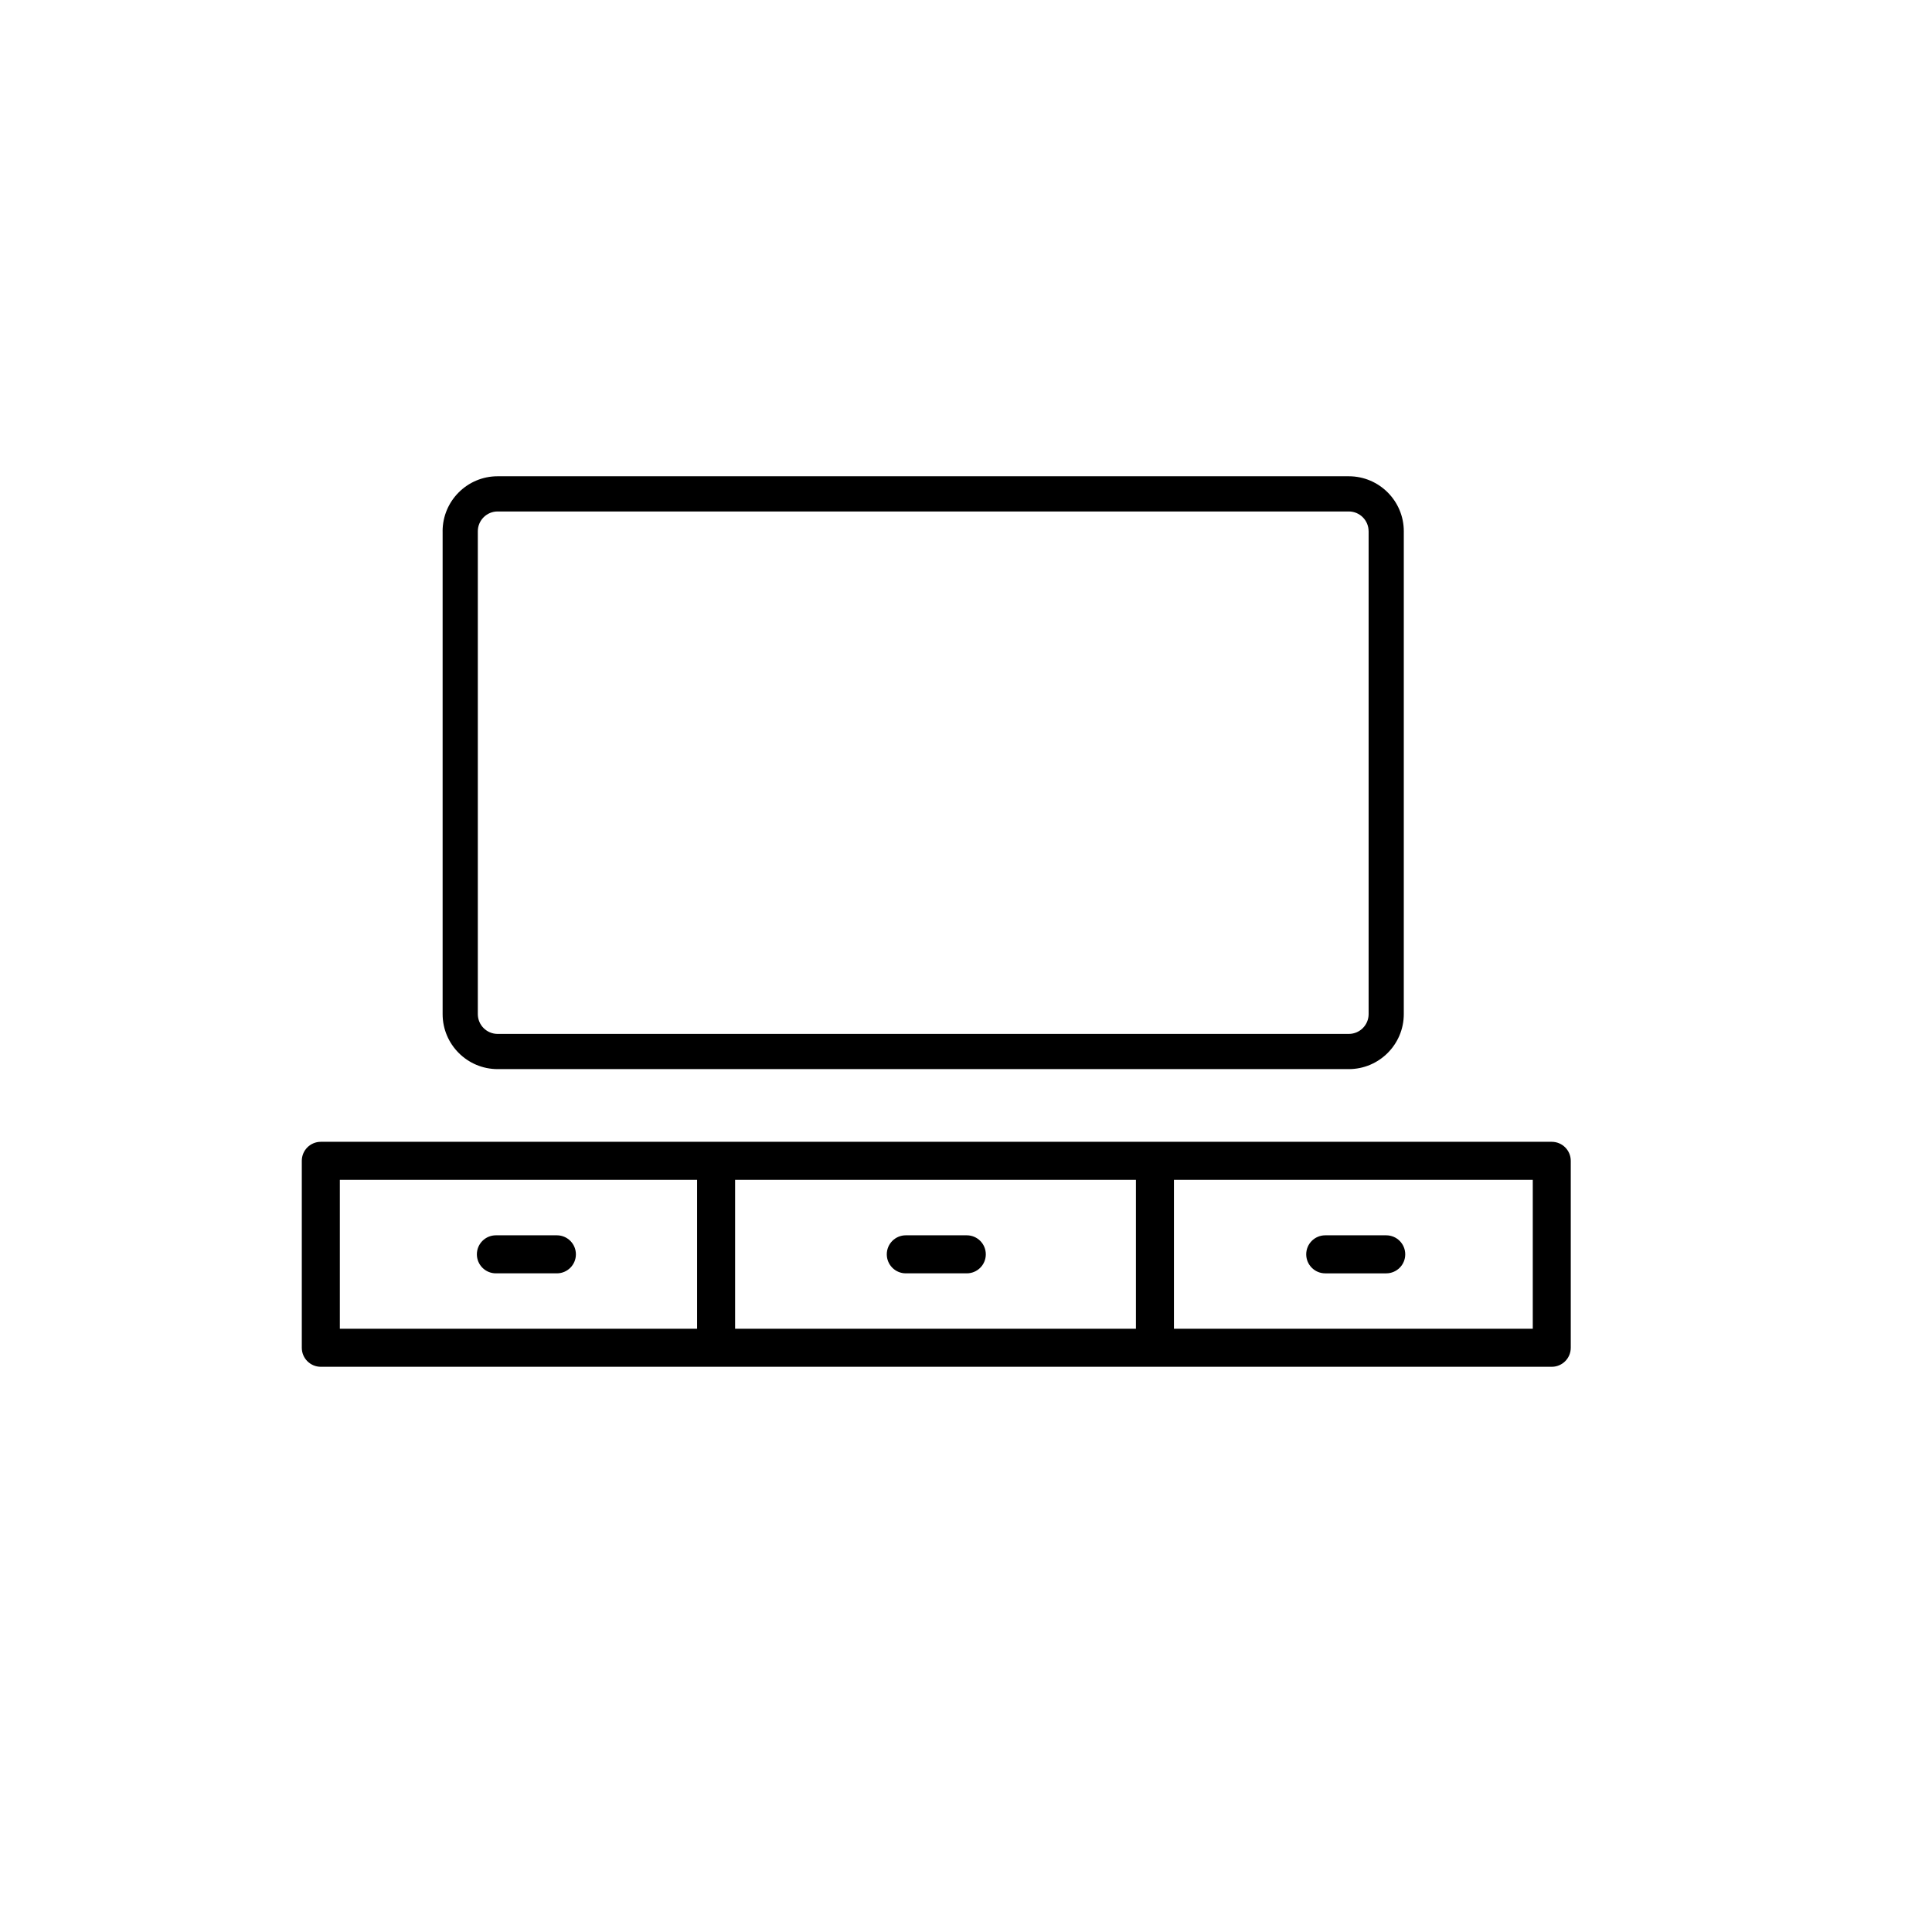 <?xml version="1.0" encoding="UTF-8"?>
<!-- Uploaded to: SVG Repo, www.svgrepo.com, Generator: SVG Repo Mixer Tools -->
<svg fill="#000000" width="800px" height="800px" version="1.1" viewBox="144 144 512 512" xmlns="http://www.w3.org/2000/svg">
 <g>
  <path d="m223.98 451.63v49.543c0 2.781 2.254 5.039 5.039 5.039h326.21c2.781 0 5.039-2.254 5.039-5.039v-49.543c0-2.781-2.254-5.039-5.039-5.039h-326.21c-2.785 0.004-5.039 2.258-5.039 5.039zm114.83 44.504v-39.465h106.22v39.465zm211.39 0h-95.094v-39.465h95.094zm-316.14-39.465h94.676v39.465h-94.676z"/>
  <path d="m400.21 471.37h-16.164c-2.781 0-5.039 2.254-5.039 5.039 0 2.781 2.254 5.039 5.039 5.039h16.164c2.781 0 5.039-2.254 5.039-5.039 0-2.781-2.254-5.039-5.039-5.039z"/>
  <path d="m291.58 471.37h-16.164c-2.781 0-5.039 2.254-5.039 5.039 0 2.781 2.254 5.039 5.039 5.039h16.164c2.781 0 5.039-2.254 5.039-5.039 0-2.781-2.258-5.039-5.039-5.039z"/>
  <path d="m495.2 481.45h16.164c2.781 0 5.039-2.254 5.039-5.039 0-2.781-2.254-5.039-5.039-5.039h-16.164c-2.781 0-5.039 2.254-5.039 5.039 0.004 2.781 2.258 5.039 5.039 5.039z"/>
  <path d="m261.3 284.79v127.96c0 8.035 6.539 14.574 14.574 14.574h225.57c8.035 0 14.574-6.539 14.574-14.574l0.004-127.96c0-8.035-6.539-14.574-14.574-14.574h-225.58c-8.035 0-14.574 6.535-14.574 14.574zm245.4 0v127.96c0 2.894-2.356 5.246-5.246 5.246h-225.58c-2.894 0-5.246-2.356-5.246-5.246v-127.96c0-2.894 2.356-5.246 5.246-5.246h225.57c2.894 0 5.25 2.352 5.25 5.246z"/>
 </g>
</svg>